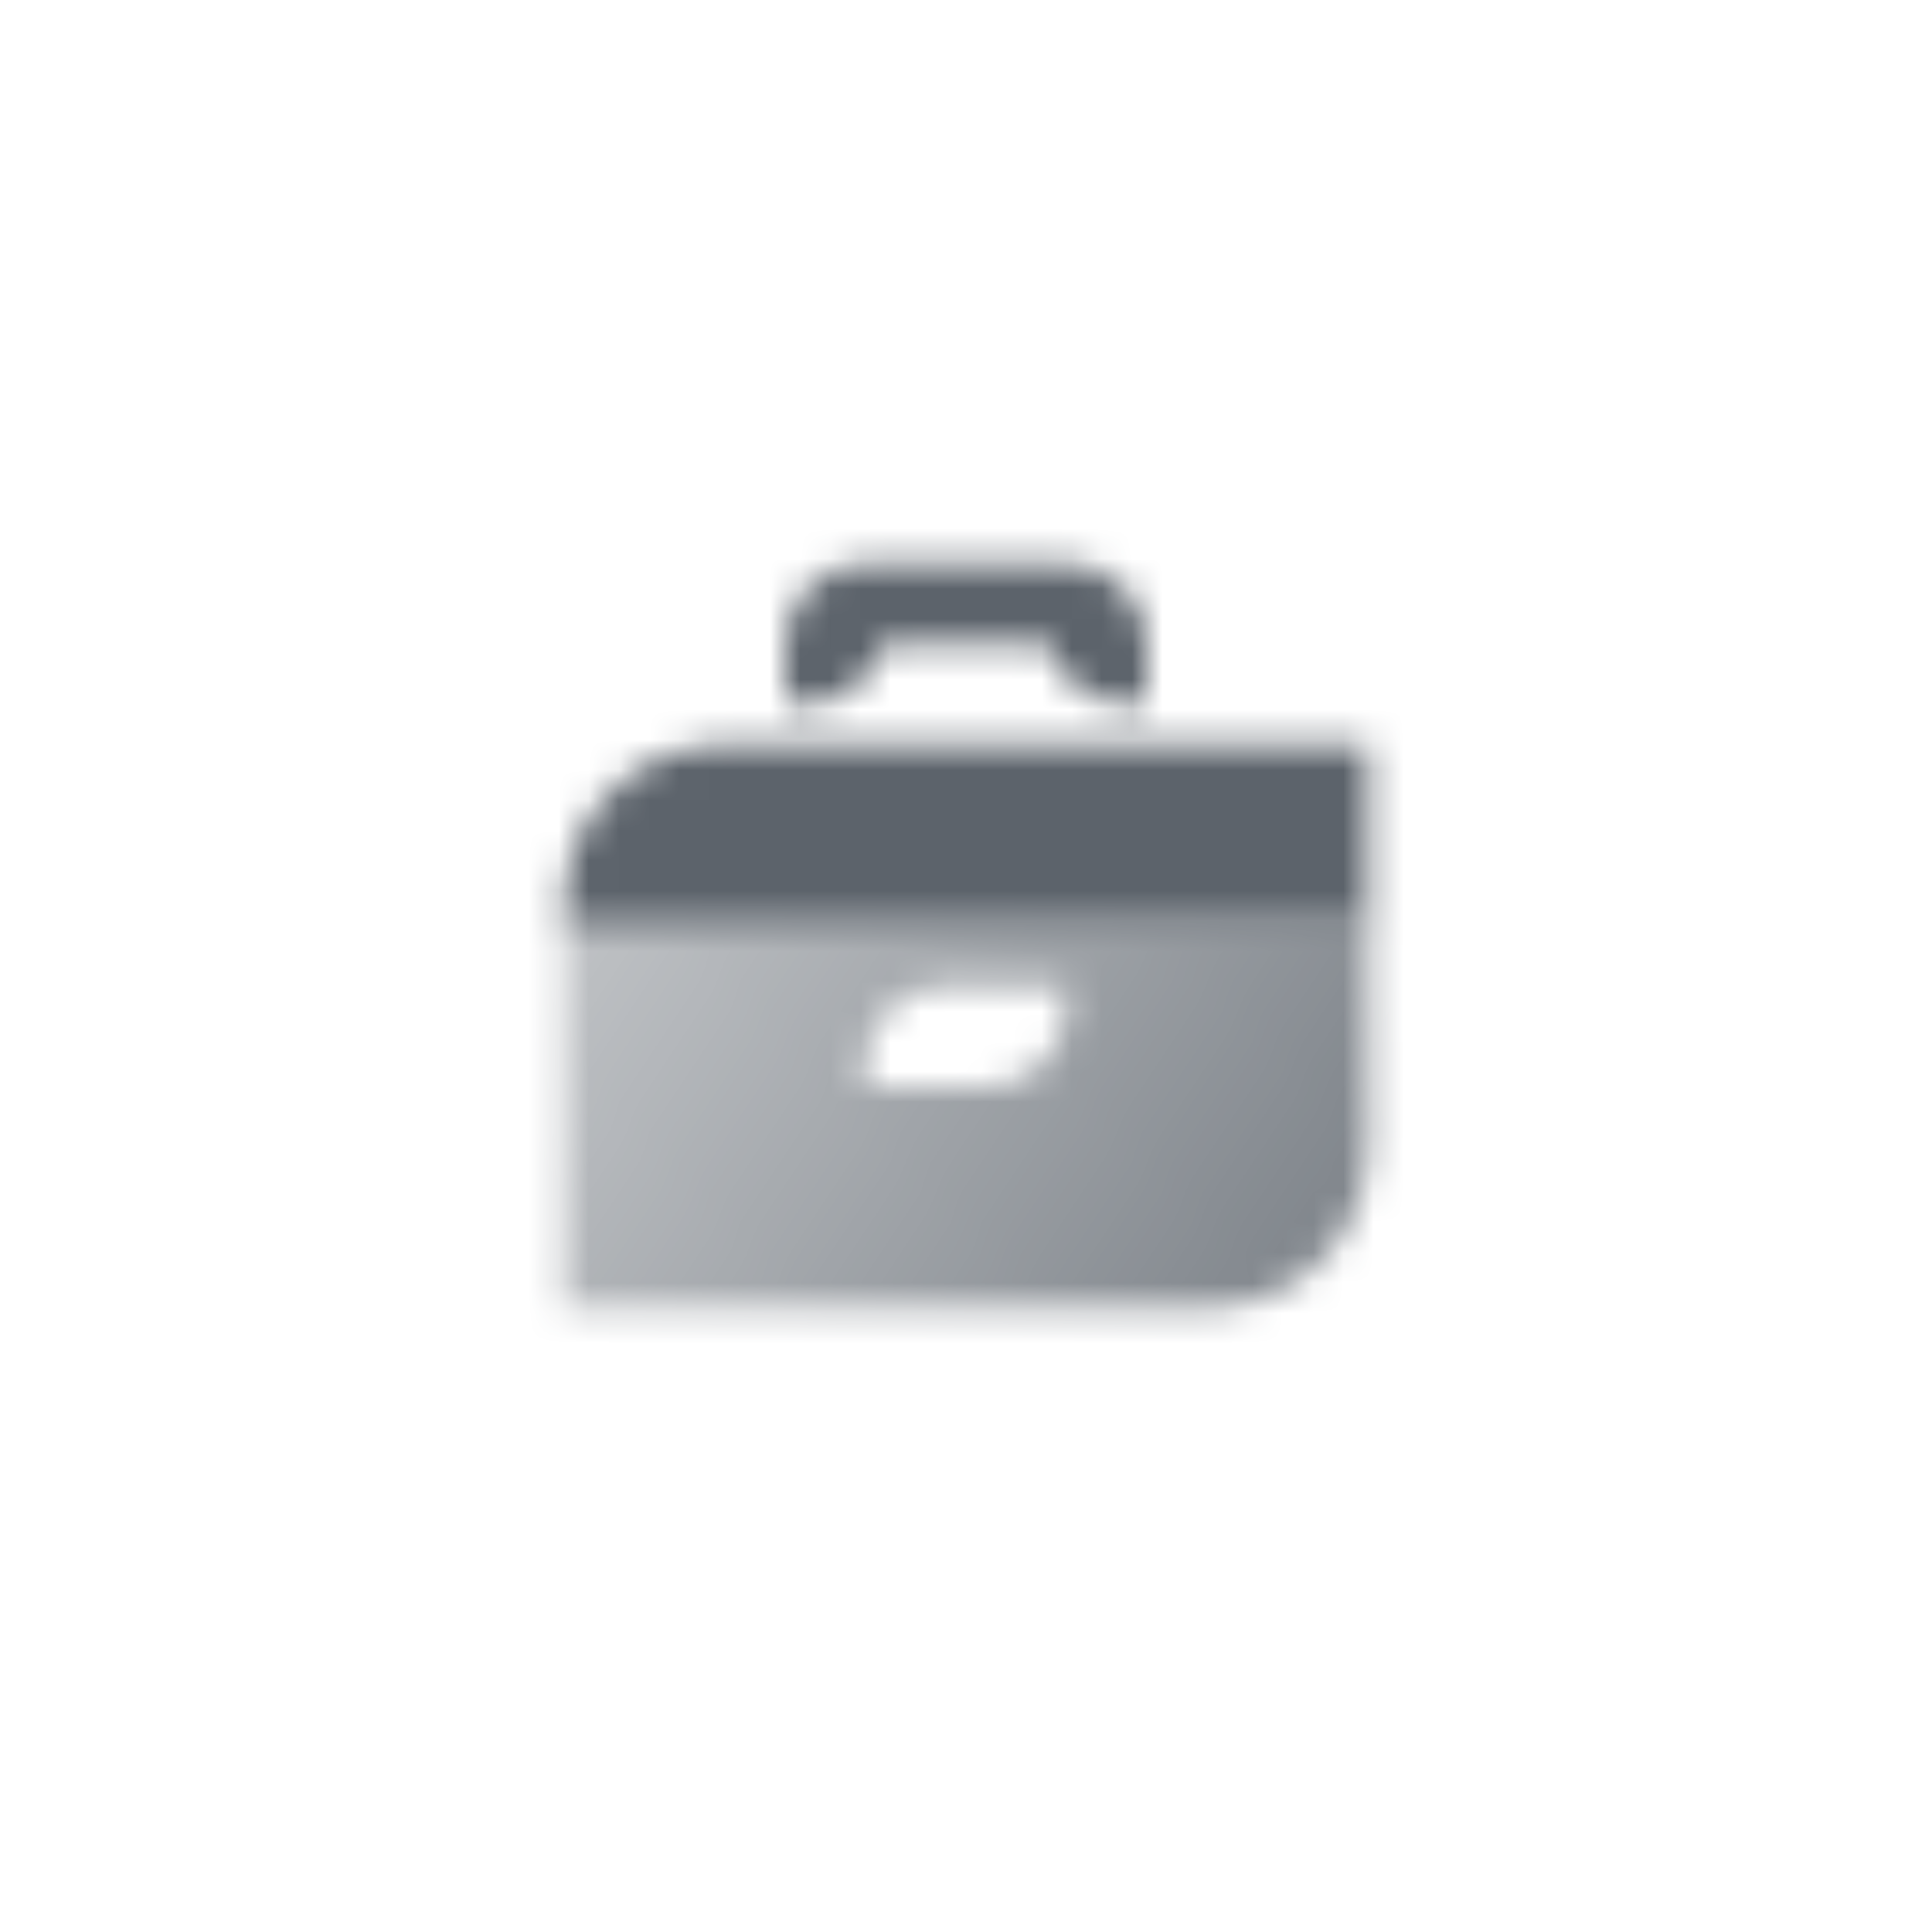 <svg width="64" height="64" viewBox="0 0 64 64" fill="none" xmlns="http://www.w3.org/2000/svg">
<mask id="mask0_2663_8725" style="mask-type:alpha" maskUnits="userSpaceOnUse" x="18" y="18" width="28" height="26">
<path fill-rule="evenodd" clip-rule="evenodd" d="M26 21.333C26 19.861 27.194 18.667 28.667 18.667H29.333H34.667H35.333C36.806 18.667 38 19.861 38 21.333V23.333H37.333C36.091 23.333 35.047 22.483 34.751 21.333H29.249C28.953 22.483 27.909 23.333 26.667 23.333H26V21.333Z" fill="black"/>
<path fill-rule="evenodd" clip-rule="evenodd" d="M45.333 30.667H18.667V43.333H40C42.946 43.333 45.333 40.946 45.333 38V30.667ZM31.333 32.667C29.861 32.667 28.667 33.861 28.667 35.333V36H32.667C34.139 36 35.333 34.806 35.333 33.333V32.667H31.333Z" fill="url(#paint0_linear_2663_8725)"/>
<path d="M18.667 30C18.667 27.055 21.055 24.667 24 24.667H45.333V30.667H18.667V30Z" fill="black"/>
</mask>
<g mask="url(#mask0_2663_8725)">
<path d="M16 16H48V48H16V16Z" fill="#5C636B"/>
</g>
<defs>
<linearGradient id="paint0_linear_2663_8725" x1="44" y1="43.967" x2="19.966" y2="29.608" gradientUnits="userSpaceOnUse">
<stop stop-opacity="0.8"/>
<stop offset="1" stop-opacity="0.4"/>
</linearGradient>
</defs>
</svg>

